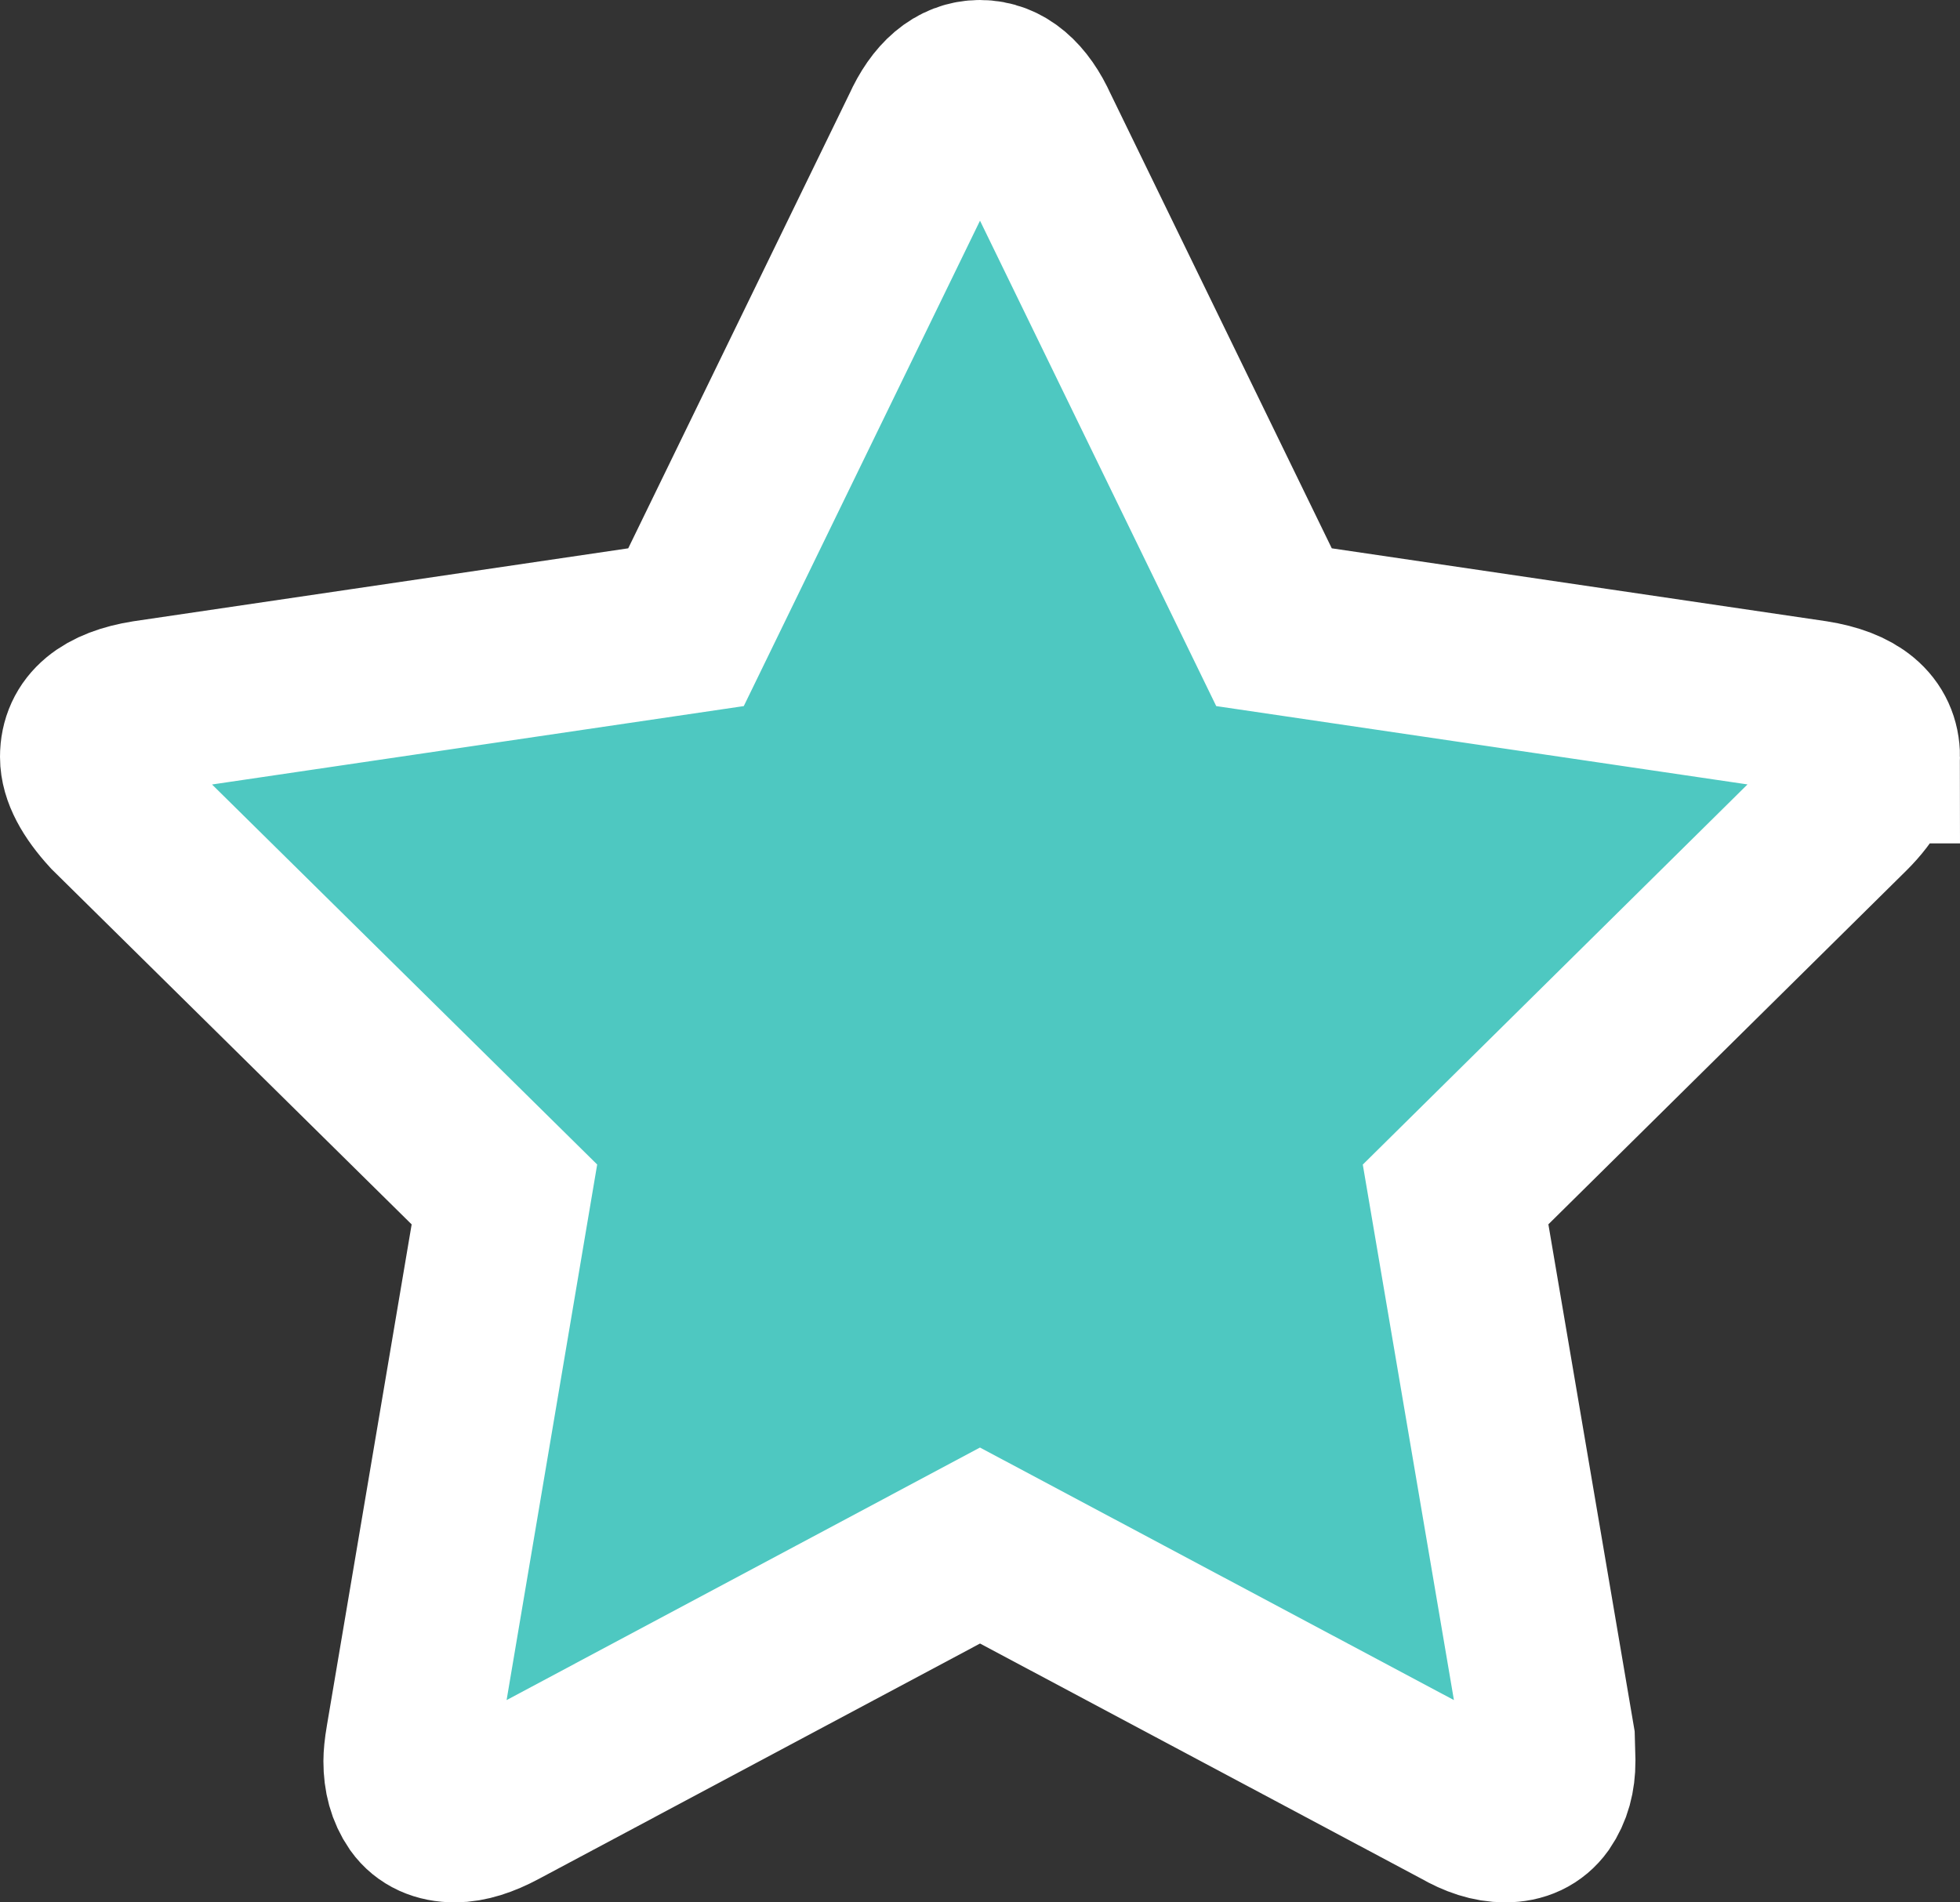 <svg xmlns="http://www.w3.org/2000/svg" width="34" height="33" viewBox="0 0 34 33"><rect x="0" y="0" width="34" height="33" fill="#333333" stroke="none"/><path fill="#4ec8c1" d="M32.5 13.13c0-.47-.35-.76-1.04-.87l-9.36-1.38-4.19-8.61c-.23-.51-.54-.77-.91-.77s-.68.26-.91.77l-4.19 8.61-9.36 1.38c-.69.11-1.04.4-1.04.87 0 .26.16.56.47.9l6.78 6.69-1.6 9.46c-.03.17-.04.3-.04.37 0 .27.06.49.19.68.13.18.33.27.59.27.22 0 .47-.08.75-.23L17 26.81l8.37 4.46c.26.15.5.23.74.23.25 0 .44-.09.57-.27.13-.19.19-.41.19-.68l-.01-.37-1.61-9.46 6.77-6.69c.32-.32.48-.63.48-.9z"/><path fill="none" stroke="#fff" stroke-miterlimit="50" stroke-width="3" d="M32.5 13.13c0-.47-.35-.76-1.04-.87l-9.36-1.38-4.19-8.61c-.23-.51-.54-.77-.91-.77s-.68.26-.91.77l-4.19 8.61-9.36 1.38c-.69.11-1.04.4-1.04.87 0 .26.16.56.47.9l6.78 6.69-1.6 9.46c-.03.17-.04.3-.04.37 0 .27.06.49.19.68.13.18.33.27.59.27.22 0 .47-.08.75-.23L17 26.81l8.37 4.46c.26.15.5.23.74.23.25 0 .44-.09.57-.27.13-.19.19-.41.19-.68l-.01-.37-1.61-9.46 6.77-6.69c.32-.32.48-.63.48-.9z"/></svg>